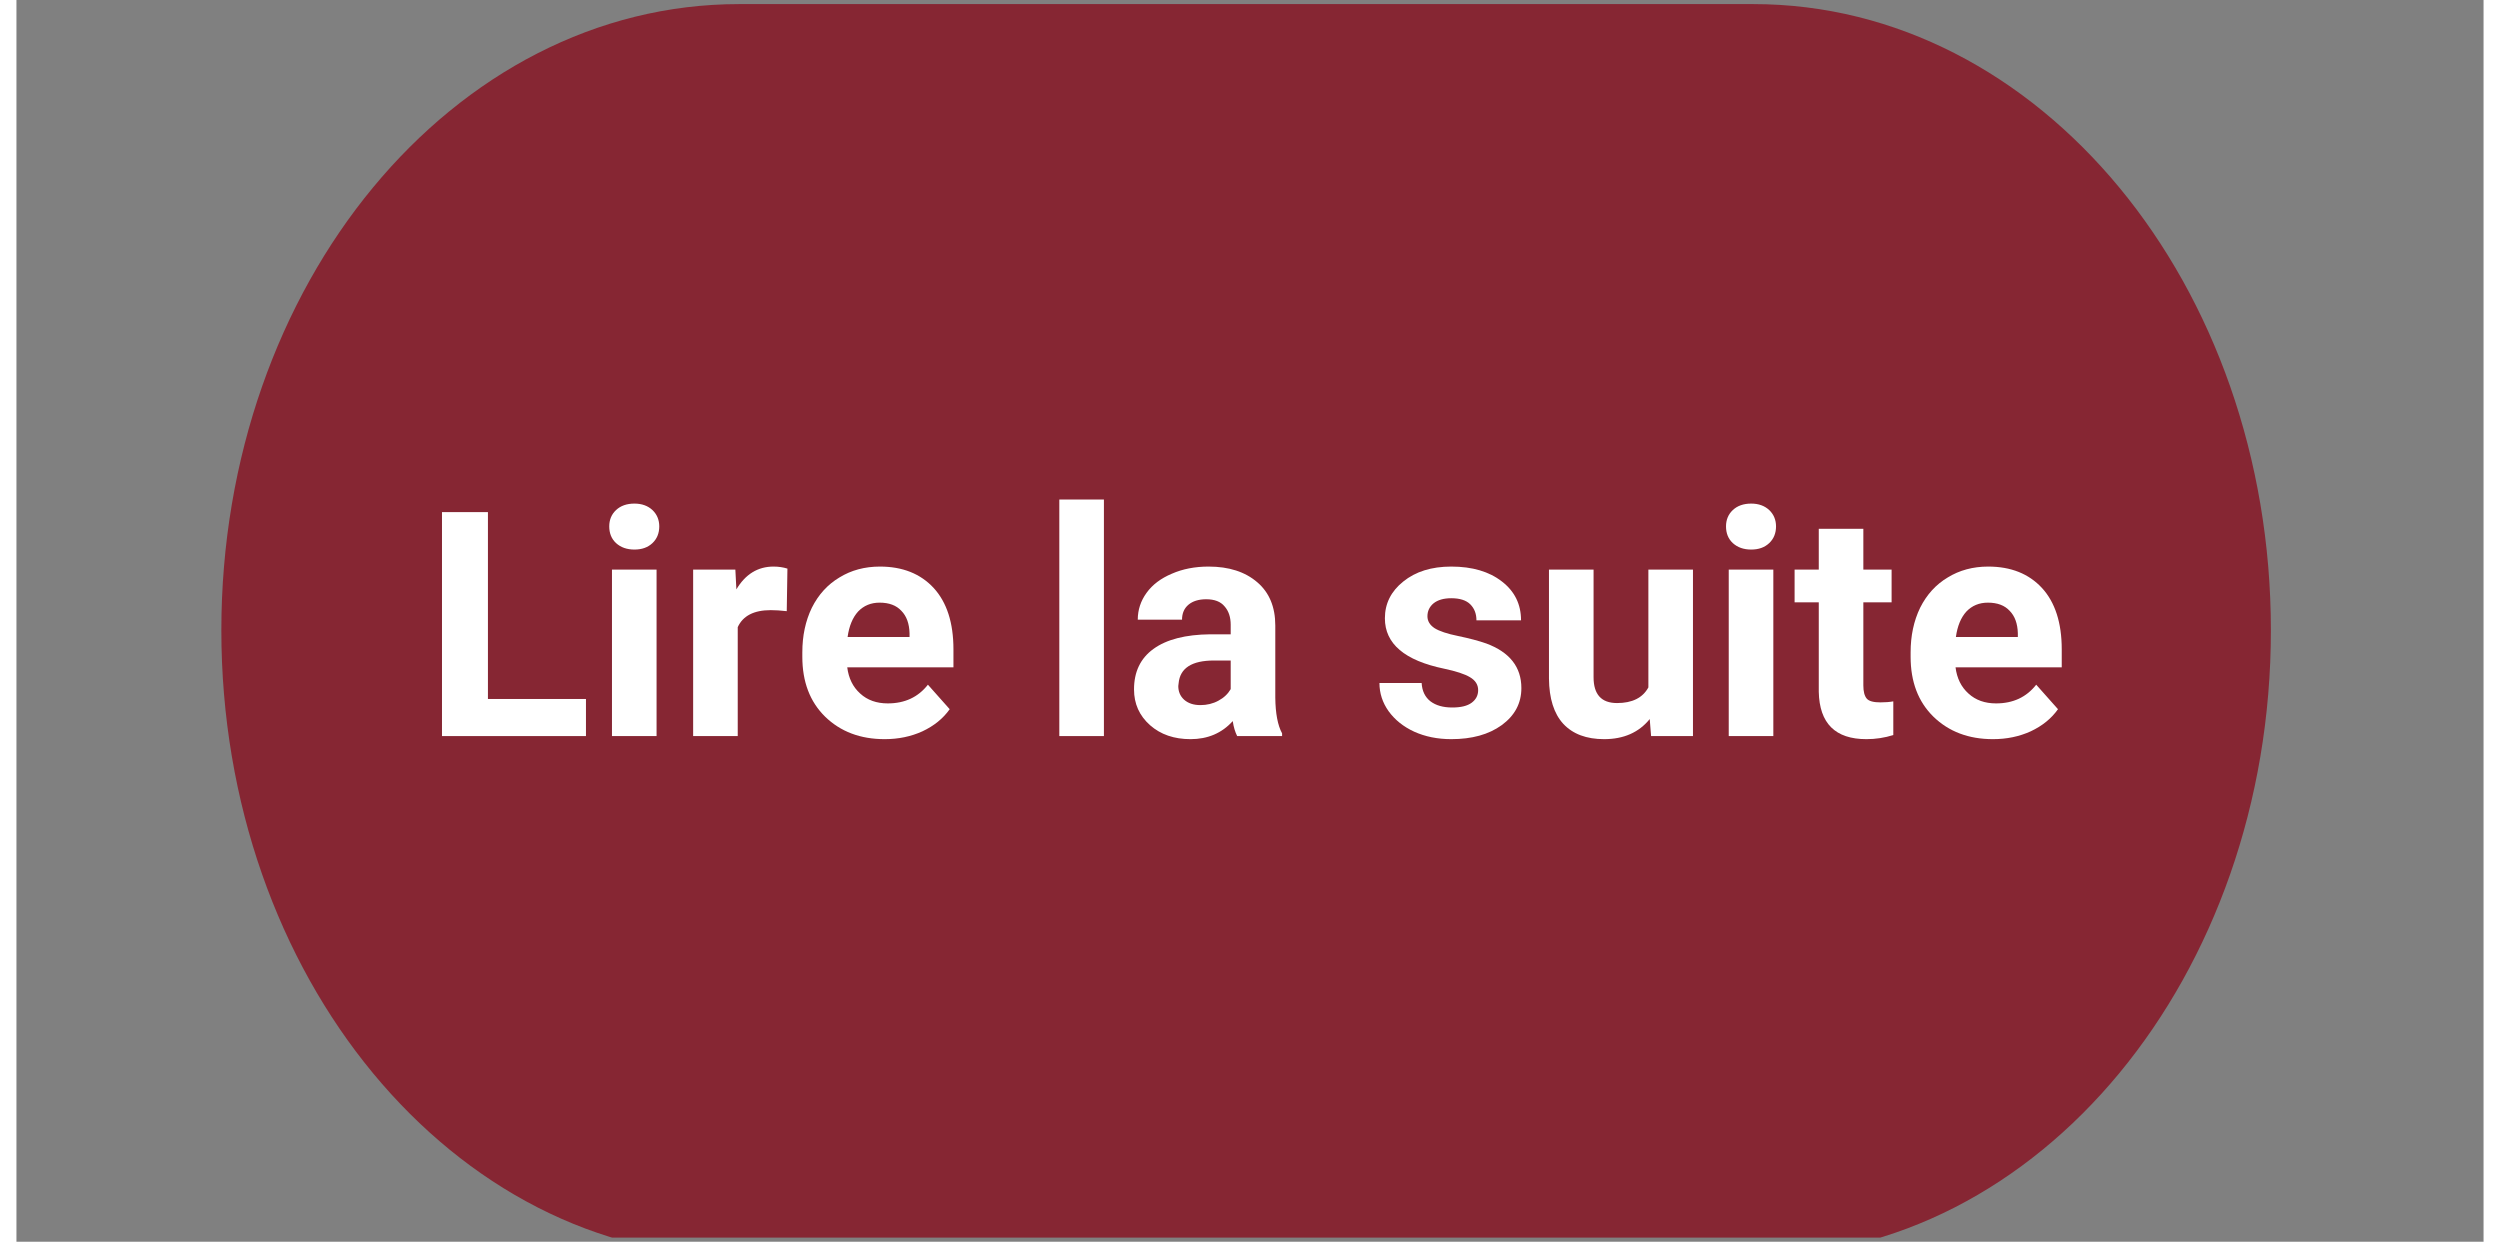 <?xml version="1.0" encoding="UTF-8"?>
<svg xmlns="http://www.w3.org/2000/svg" xmlns:xlink="http://www.w3.org/1999/xlink" width="151" zoomAndPan="magnify" viewBox="0 0 113.25 57" height="75" preserveAspectRatio="xMidYMid meet" version="1.0">
  <rect x="0" y="0" width="113.25" height="57" fill="#808080" stroke="none"/>
  <defs>
    <g></g>
    <clipPath id="c8a6404901">
      <path d="M 9.406 0.188 L 103.488 0.188 L 103.488 56.812 L 9.406 56.812 Z M 9.406 0.188 " clip-rule="nonzero"></path>
    </clipPath>
  </defs>
  <g clip-path="url(#c8a6404901)">
    <path fill="#862633" d="M 79.727 0.188 C 92.852 0.188 103.488 13.059 103.488 28.934 C 103.488 44.812 92.852 57.684 79.727 57.684 L 33.172 57.684 C 20.047 57.684 9.406 44.812 9.406 28.934 C 9.406 13.059 20.047 0.188 33.172 0.188 L 79.727 0.188 " fill-opacity="1" fill-rule="nonzero"></path>
  </g>
  <g fill="#ffffff" fill-opacity="1">
    <g transform="translate(18.612, 33.789)">
      <g>
        <path d="M 3.031 -1.703 L 7.531 -1.703 L 7.531 0 L 0.922 0 L 0.922 -10.281 L 3.031 -10.281 Z M 3.031 -1.703 "></path>
      </g>
    </g>
  </g>
  <g fill="#ffffff" fill-opacity="1">
    <g transform="translate(26.446, 33.789)">
      <g>
        <path d="M 2.938 0 L 0.891 0 L 0.891 -7.641 L 2.938 -7.641 Z M 0.766 -9.625 C 0.766 -9.926 0.867 -10.176 1.078 -10.375 C 1.285 -10.57 1.566 -10.672 1.922 -10.672 C 2.266 -10.672 2.539 -10.57 2.75 -10.375 C 2.957 -10.176 3.062 -9.926 3.062 -9.625 C 3.062 -9.312 2.957 -9.055 2.75 -8.859 C 2.539 -8.66 2.266 -8.562 1.922 -8.562 C 1.578 -8.562 1.297 -8.66 1.078 -8.859 C 0.867 -9.055 0.766 -9.312 0.766 -9.625 Z M 0.766 -9.625 "></path>
      </g>
    </g>
  </g>
  <g fill="#ffffff" fill-opacity="1">
    <g transform="translate(30.282, 33.789)">
      <g>
        <path d="M 5.078 -5.734 C 4.797 -5.766 4.551 -5.781 4.344 -5.781 C 3.57 -5.781 3.066 -5.52 2.828 -5 L 2.828 0 L 0.781 0 L 0.781 -7.641 L 2.719 -7.641 L 2.766 -6.734 C 3.18 -7.43 3.75 -7.781 4.469 -7.781 C 4.695 -7.781 4.91 -7.75 5.109 -7.688 Z M 5.078 -5.734 "></path>
      </g>
    </g>
  </g>
  <g fill="#ffffff" fill-opacity="1">
    <g transform="translate(35.559, 33.789)">
      <g>
        <path d="M 4.297 0.141 C 3.18 0.141 2.27 -0.203 1.562 -0.891 C 0.863 -1.578 0.516 -2.492 0.516 -3.641 L 0.516 -3.844 C 0.516 -4.602 0.66 -5.285 0.953 -5.891 C 1.254 -6.492 1.676 -6.957 2.219 -7.281 C 2.758 -7.613 3.379 -7.781 4.078 -7.781 C 5.117 -7.781 5.941 -7.453 6.547 -6.797 C 7.148 -6.141 7.453 -5.203 7.453 -3.984 L 7.453 -3.156 L 2.578 -3.156 C 2.641 -2.656 2.836 -2.254 3.172 -1.953 C 3.504 -1.648 3.926 -1.5 4.438 -1.5 C 5.219 -1.5 5.832 -1.785 6.281 -2.359 L 7.281 -1.234 C 6.977 -0.805 6.562 -0.469 6.031 -0.219 C 5.508 0.02 4.93 0.141 4.297 0.141 Z M 4.062 -6.125 C 3.664 -6.125 3.336 -5.988 3.078 -5.719 C 2.828 -5.445 2.664 -5.055 2.594 -4.547 L 5.438 -4.547 L 5.438 -4.719 C 5.426 -5.164 5.301 -5.508 5.062 -5.75 C 4.832 -6 4.5 -6.125 4.062 -6.125 Z M 4.062 -6.125 "></path>
      </g>
    </g>
  </g>
  <g fill="#ffffff" fill-opacity="1">
    <g transform="translate(43.379, 33.789)">
      <g></g>
    </g>
  </g>
  <g fill="#ffffff" fill-opacity="1">
    <g transform="translate(46.981, 33.789)">
      <g>
        <path d="M 2.938 0 L 0.891 0 L 0.891 -10.859 L 2.938 -10.859 Z M 2.938 0 "></path>
      </g>
    </g>
  </g>
  <g fill="#ffffff" fill-opacity="1">
    <g transform="translate(50.817, 33.789)">
      <g>
        <path d="M 5.219 0 C 5.125 -0.188 5.055 -0.414 5.016 -0.688 C 4.516 -0.133 3.867 0.141 3.078 0.141 C 2.328 0.141 1.707 -0.07 1.219 -0.5 C 0.727 -0.938 0.484 -1.484 0.484 -2.141 C 0.484 -2.953 0.781 -3.57 1.375 -4 C 1.977 -4.438 2.848 -4.66 3.984 -4.672 L 4.922 -4.672 L 4.922 -5.109 C 4.922 -5.461 4.828 -5.742 4.641 -5.953 C 4.461 -6.172 4.18 -6.281 3.797 -6.281 C 3.453 -6.281 3.18 -6.195 2.984 -6.031 C 2.785 -5.863 2.688 -5.633 2.688 -5.344 L 0.656 -5.344 C 0.656 -5.789 0.789 -6.203 1.062 -6.578 C 1.332 -6.953 1.719 -7.242 2.219 -7.453 C 2.719 -7.672 3.281 -7.781 3.906 -7.781 C 4.844 -7.781 5.586 -7.539 6.141 -7.062 C 6.691 -6.594 6.969 -5.93 6.969 -5.078 L 6.969 -1.766 C 6.977 -1.035 7.082 -0.488 7.281 -0.125 L 7.281 0 Z M 3.531 -1.422 C 3.832 -1.422 4.109 -1.488 4.359 -1.625 C 4.609 -1.758 4.797 -1.938 4.922 -2.156 L 4.922 -3.469 L 4.156 -3.469 C 3.133 -3.469 2.594 -3.117 2.531 -2.422 L 2.516 -2.297 C 2.516 -2.047 2.602 -1.836 2.781 -1.672 C 2.969 -1.504 3.219 -1.422 3.531 -1.422 Z M 3.531 -1.422 "></path>
      </g>
    </g>
  </g>
  <g fill="#ffffff" fill-opacity="1">
    <g transform="translate(58.574, 33.789)">
      <g></g>
    </g>
  </g>
  <g fill="#ffffff" fill-opacity="1">
    <g transform="translate(62.176, 33.789)">
      <g>
        <path d="M 4.922 -2.109 C 4.922 -2.359 4.797 -2.555 4.547 -2.703 C 4.305 -2.848 3.91 -2.977 3.359 -3.094 C 1.547 -3.469 0.641 -4.238 0.641 -5.406 C 0.641 -6.082 0.922 -6.645 1.484 -7.094 C 2.047 -7.551 2.781 -7.781 3.688 -7.781 C 4.656 -7.781 5.43 -7.551 6.016 -7.094 C 6.598 -6.645 6.891 -6.051 6.891 -5.312 L 4.844 -5.312 C 4.844 -5.613 4.75 -5.859 4.562 -6.047 C 4.375 -6.234 4.082 -6.328 3.688 -6.328 C 3.344 -6.328 3.07 -6.25 2.875 -6.094 C 2.688 -5.938 2.594 -5.738 2.594 -5.5 C 2.594 -5.281 2.703 -5.098 2.922 -4.953 C 3.141 -4.816 3.5 -4.695 4 -4.594 C 4.508 -4.488 4.941 -4.375 5.297 -4.25 C 6.367 -3.852 6.906 -3.172 6.906 -2.203 C 6.906 -1.504 6.602 -0.938 6 -0.5 C 5.406 -0.07 4.633 0.141 3.688 0.141 C 3.051 0.141 2.484 0.023 1.984 -0.203 C 1.492 -0.43 1.102 -0.742 0.812 -1.141 C 0.531 -1.535 0.391 -1.969 0.391 -2.438 L 2.328 -2.438 C 2.348 -2.07 2.484 -1.789 2.734 -1.594 C 2.984 -1.406 3.316 -1.312 3.734 -1.312 C 4.129 -1.312 4.426 -1.383 4.625 -1.531 C 4.82 -1.676 4.922 -1.867 4.922 -2.109 Z M 4.922 -2.109 "></path>
      </g>
    </g>
  </g>
  <g fill="#ffffff" fill-opacity="1">
    <g transform="translate(69.615, 33.789)">
      <g>
        <path d="M 5.359 -0.781 C 4.859 -0.164 4.16 0.141 3.266 0.141 C 2.453 0.141 1.828 -0.094 1.391 -0.562 C 0.961 -1.031 0.742 -1.723 0.734 -2.641 L 0.734 -7.641 L 2.781 -7.641 L 2.781 -2.703 C 2.781 -1.91 3.141 -1.516 3.859 -1.516 C 4.555 -1.516 5.035 -1.754 5.297 -2.234 L 5.297 -7.641 L 7.344 -7.641 L 7.344 0 L 5.422 0 Z M 5.359 -0.781 "></path>
      </g>
    </g>
  </g>
  <g fill="#ffffff" fill-opacity="1">
    <g transform="translate(77.71, 33.789)">
      <g>
        <path d="M 2.938 0 L 0.891 0 L 0.891 -7.641 L 2.938 -7.641 Z M 0.766 -9.625 C 0.766 -9.926 0.867 -10.176 1.078 -10.375 C 1.285 -10.57 1.566 -10.672 1.922 -10.672 C 2.266 -10.672 2.539 -10.57 2.75 -10.375 C 2.957 -10.176 3.062 -9.926 3.062 -9.625 C 3.062 -9.312 2.957 -9.055 2.75 -8.859 C 2.539 -8.66 2.266 -8.562 1.922 -8.562 C 1.578 -8.562 1.297 -8.66 1.078 -8.859 C 0.867 -9.055 0.766 -9.312 0.766 -9.625 Z M 0.766 -9.625 "></path>
      </g>
    </g>
  </g>
  <g fill="#ffffff" fill-opacity="1">
    <g transform="translate(81.546, 33.789)">
      <g>
        <path d="M 3.234 -9.516 L 3.234 -7.641 L 4.531 -7.641 L 4.531 -6.141 L 3.234 -6.141 L 3.234 -2.328 C 3.234 -2.047 3.285 -1.844 3.391 -1.719 C 3.492 -1.602 3.703 -1.547 4.016 -1.547 C 4.242 -1.547 4.441 -1.562 4.609 -1.594 L 4.609 -0.047 C 4.211 0.078 3.801 0.141 3.375 0.141 C 1.945 0.141 1.219 -0.582 1.188 -2.031 L 1.188 -6.141 L 0.078 -6.141 L 0.078 -7.641 L 1.188 -7.641 L 1.188 -9.516 Z M 3.234 -9.516 "></path>
      </g>
    </g>
  </g>
  <g fill="#ffffff" fill-opacity="1">
    <g transform="translate(86.434, 33.789)">
      <g>
        <path d="M 4.297 0.141 C 3.18 0.141 2.27 -0.203 1.562 -0.891 C 0.863 -1.578 0.516 -2.492 0.516 -3.641 L 0.516 -3.844 C 0.516 -4.602 0.66 -5.285 0.953 -5.891 C 1.254 -6.492 1.676 -6.957 2.219 -7.281 C 2.758 -7.613 3.379 -7.781 4.078 -7.781 C 5.117 -7.781 5.941 -7.453 6.547 -6.797 C 7.148 -6.141 7.453 -5.203 7.453 -3.984 L 7.453 -3.156 L 2.578 -3.156 C 2.641 -2.656 2.836 -2.254 3.172 -1.953 C 3.504 -1.648 3.926 -1.5 4.438 -1.5 C 5.219 -1.5 5.832 -1.785 6.281 -2.359 L 7.281 -1.234 C 6.977 -0.805 6.562 -0.469 6.031 -0.219 C 5.508 0.02 4.93 0.141 4.297 0.141 Z M 4.062 -6.125 C 3.664 -6.125 3.336 -5.988 3.078 -5.719 C 2.828 -5.445 2.664 -5.055 2.594 -4.547 L 5.438 -4.547 L 5.438 -4.719 C 5.426 -5.164 5.301 -5.508 5.062 -5.75 C 4.832 -6 4.5 -6.125 4.062 -6.125 Z M 4.062 -6.125 "></path>
      </g>
    </g>
  </g>
</svg>
